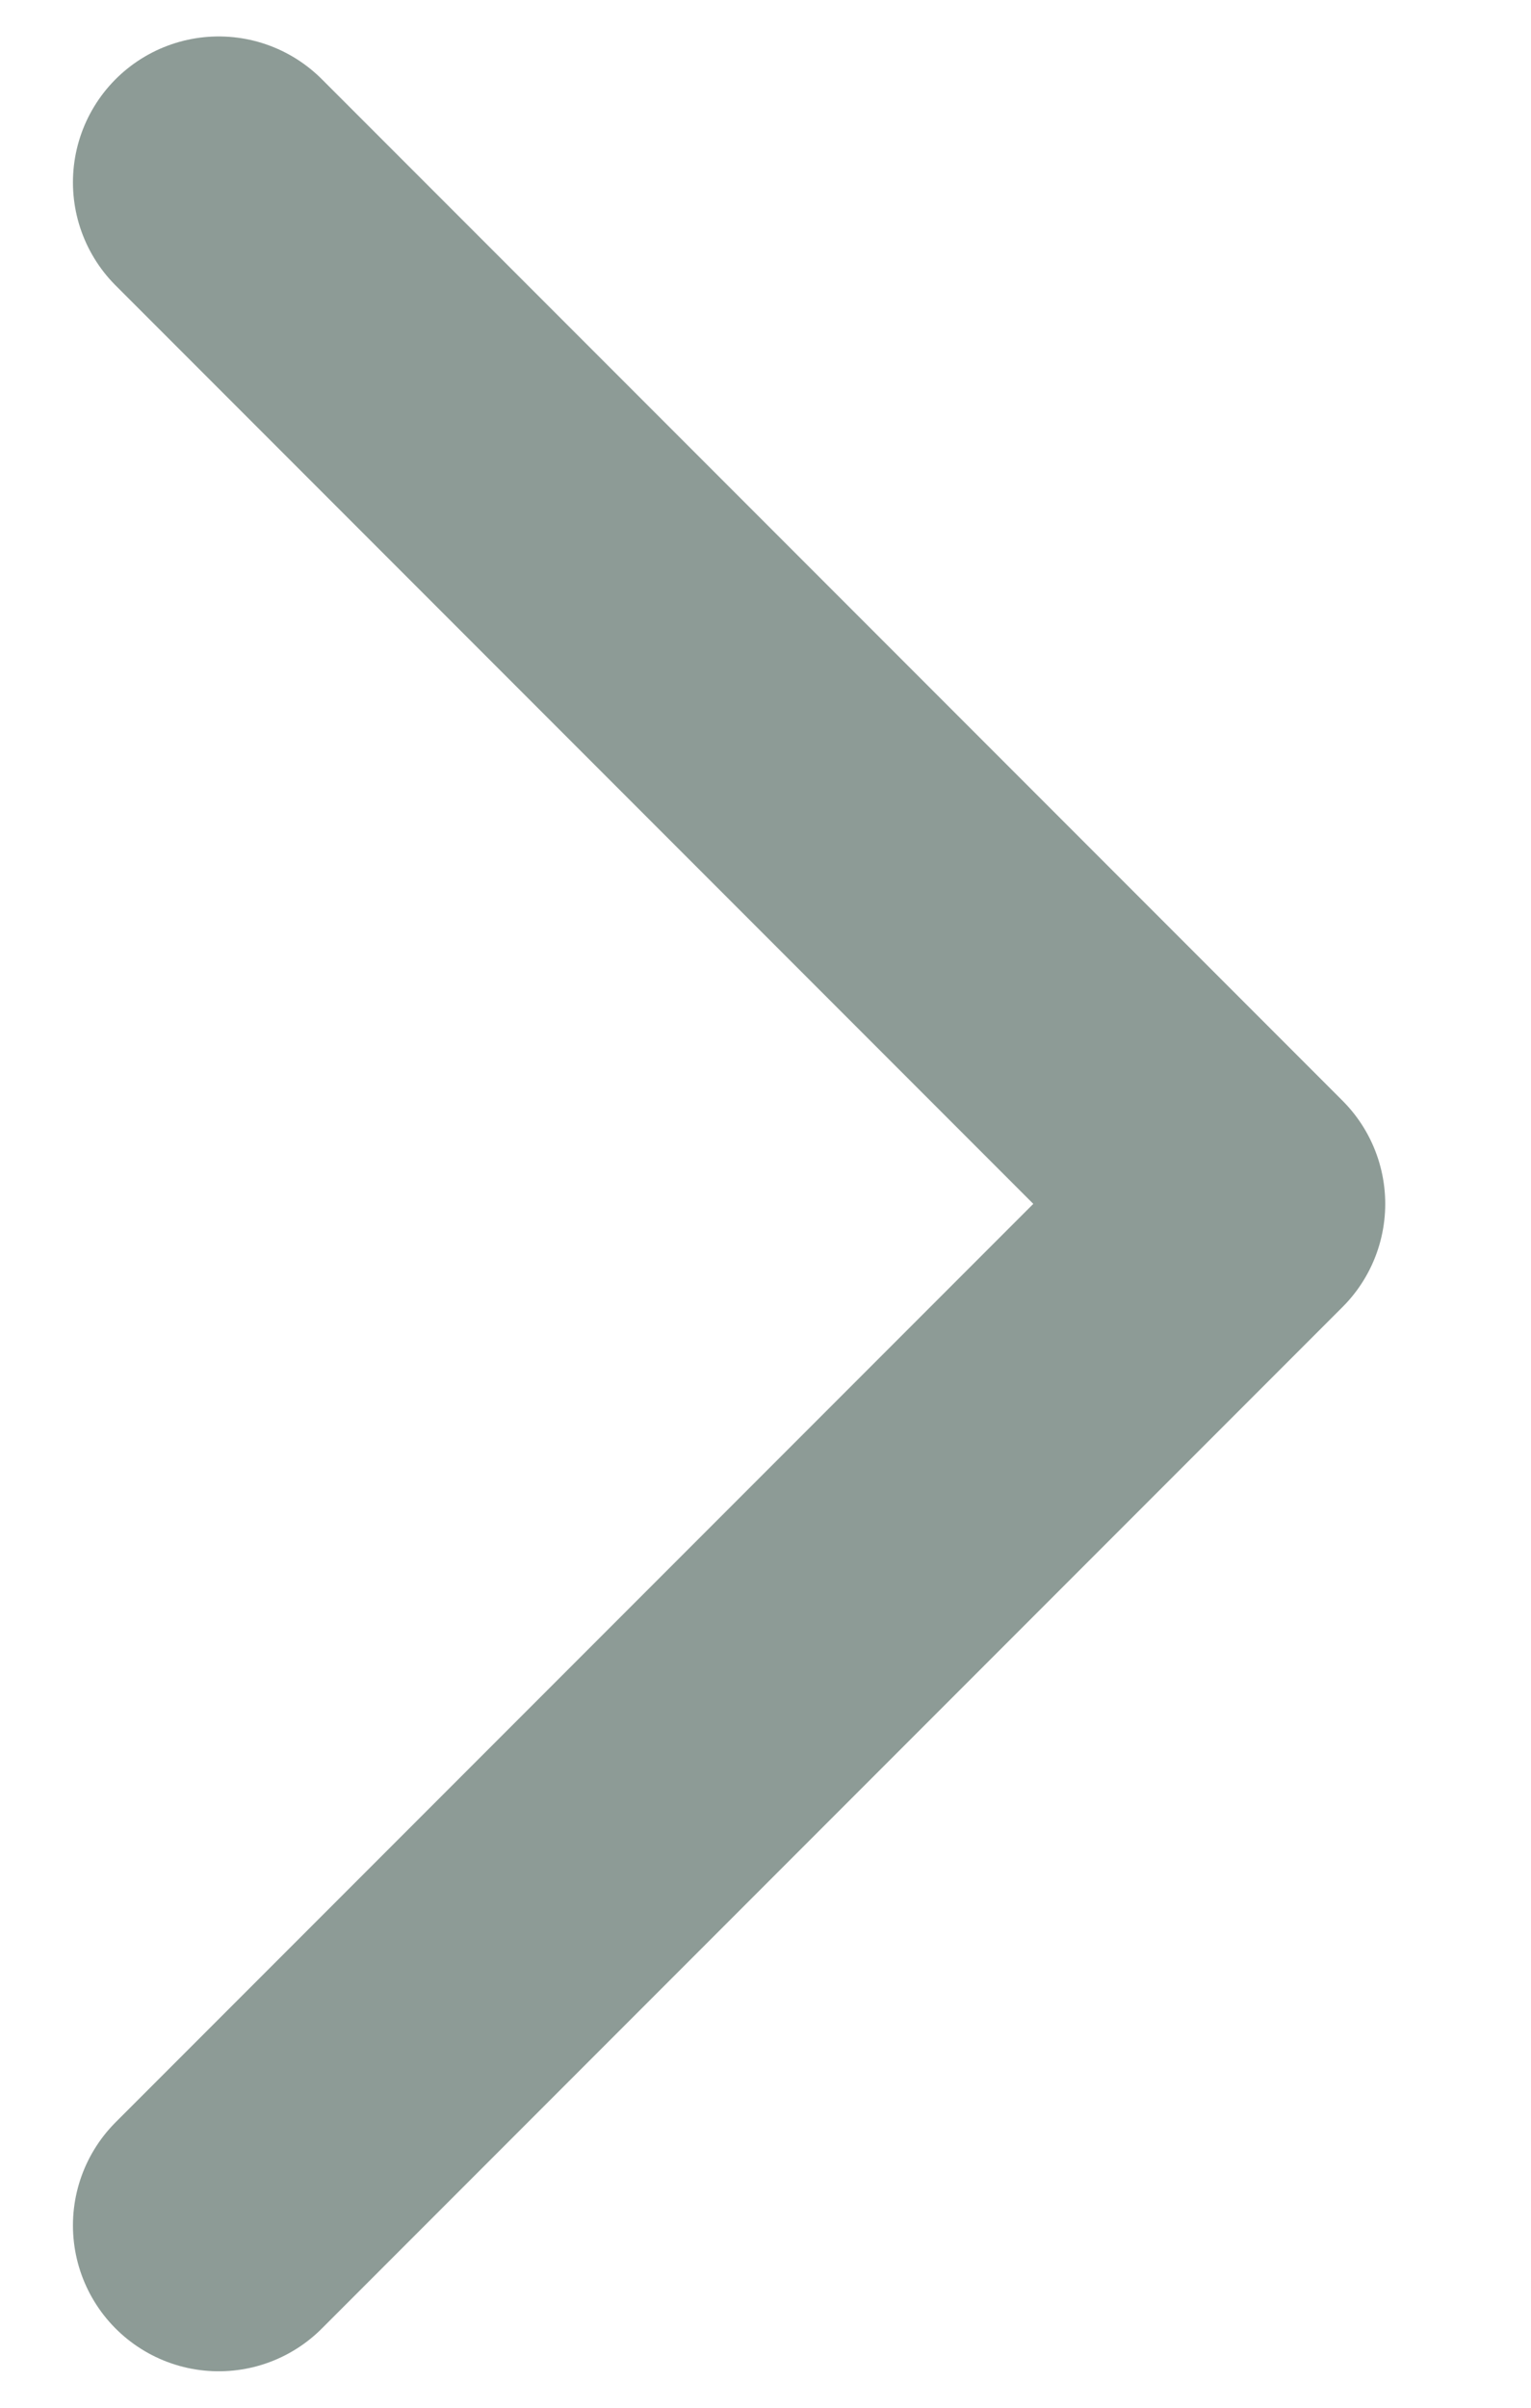 <svg width="7" height="11" viewBox="0 0 7 11" fill="none" xmlns="http://www.w3.org/2000/svg">
<path d="M1 0.833L5.667 5.5L1 10.167" stroke="#8D9B96" stroke-width="1.333" stroke-linecap="round" stroke-linejoin="round"/>
</svg>
